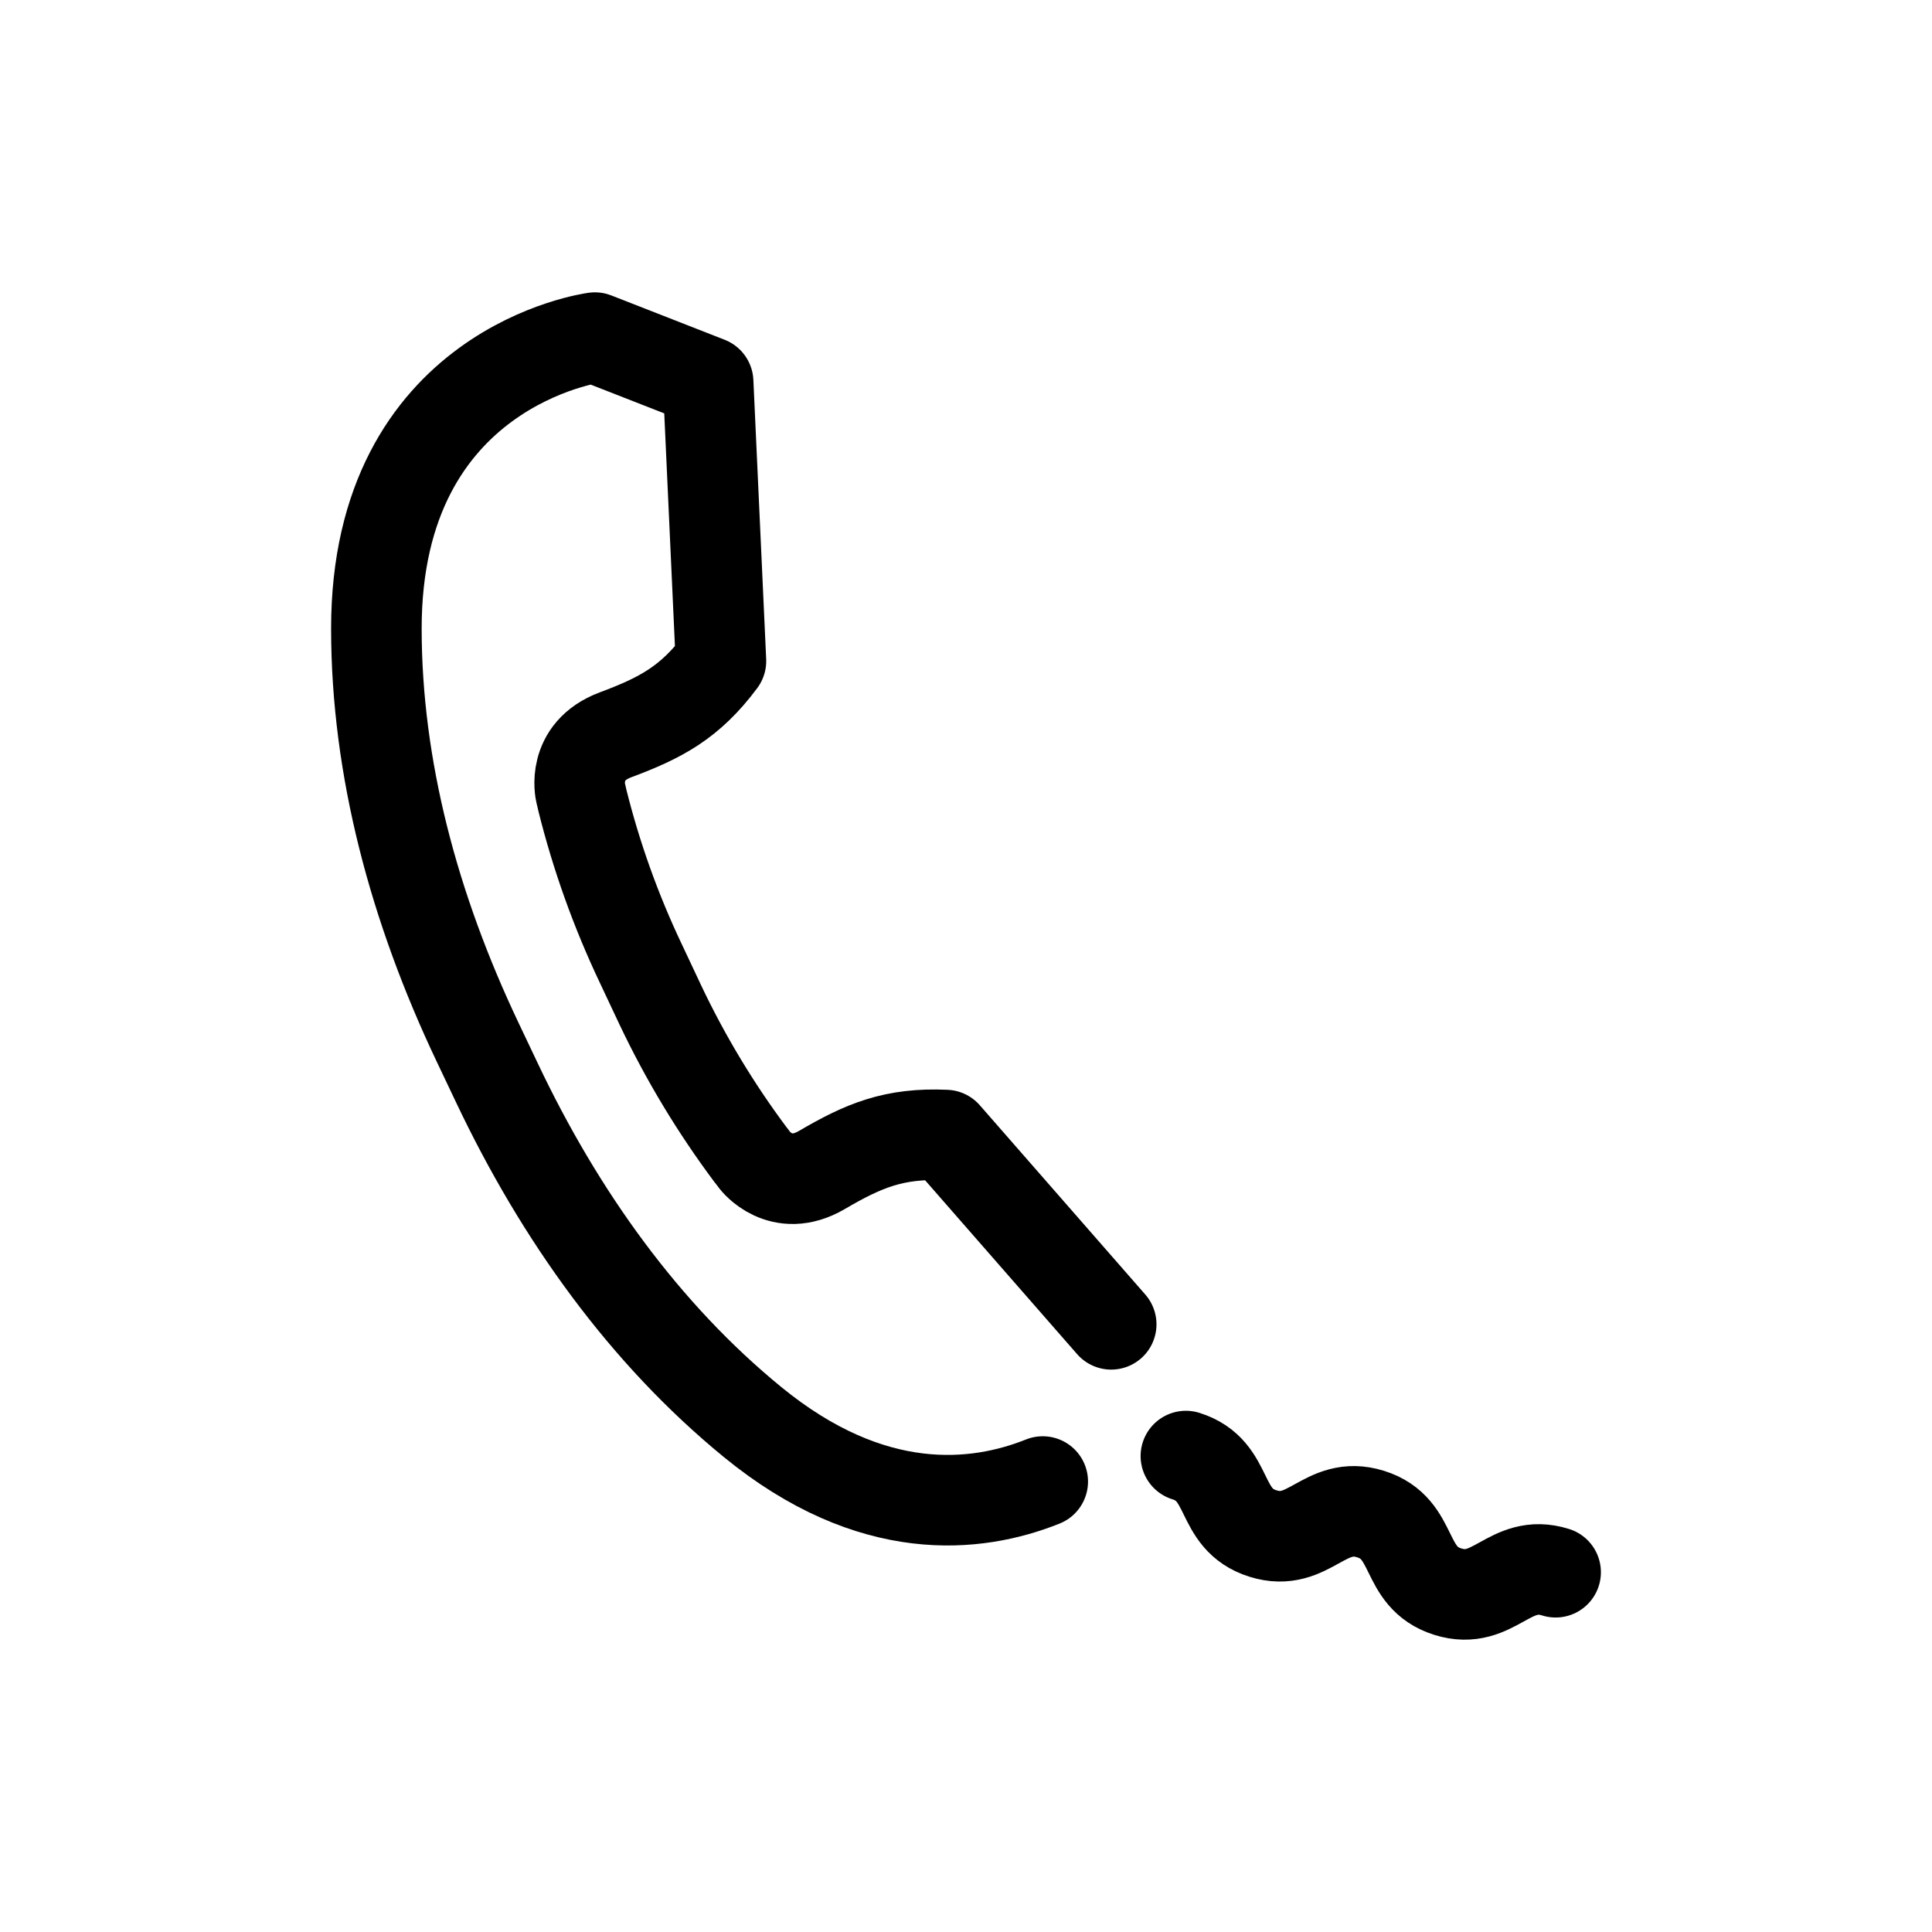 <?xml version="1.0" encoding="utf-8"?>
<!-- Generator: Adobe Illustrator 15.0.0, SVG Export Plug-In . SVG Version: 6.00 Build 0)  -->
<!DOCTYPE svg PUBLIC "-//W3C//DTD SVG 1.1//EN" "http://www.w3.org/Graphics/SVG/1.1/DTD/svg11.dtd">
<svg version="1.1" id="Layer_1" xmlns="http://www.w3.org/2000/svg" xmlns:xlink="http://www.w3.org/1999/xlink" x="0px" y="0px"
	 width="32px" height="32px" viewBox="0 0 32 32" enable-background="new 0 0 32 32" xml:space="preserve">
<g>
	<path fill="none" stroke="#000000" stroke-width="1.5" stroke-linecap="round" stroke-linejoin="round" stroke-miterlimit="10" d="
		M17.271,24.539c-1.094,0.438-2.827,0.635-4.807-0.986c-1.781-1.457-3.186-3.408-4.234-5.619l-0.322-0.678
		c-1.05-2.213-1.672-4.535-1.674-6.838C6.23,6.064,9.853,5.592,9.853,5.592l1.876,0.734l0.212,4.623
		c-0.512,0.688-1,0.943-1.744,1.221s-0.581,0.957-0.581,0.957c0.01,0.043,0.021,0.084,0.03,0.129
		c0.229,0.918,0.551,1.826,0.973,2.713l0.32,0.68c0.421,0.887,0.921,1.711,1.488,2.471c0.025,0.033,0.053,0.066,0.078,0.102
		c0,0,0.424,0.557,1.109,0.156c0.686-0.402,1.193-0.617,2.05-0.578l2.741,3.135"/>
	<path fill="none" stroke="#000000" stroke-width="1.5" stroke-linecap="round" stroke-linejoin="round" stroke-miterlimit="10" d="
		M19.642,24.117c0.766,0.24,0.512,1.043,1.277,1.283s1.018-0.562,1.783-0.322s0.514,1.045,1.279,1.285s1.02-0.564,1.785-0.322"/>
</g>
</svg>
